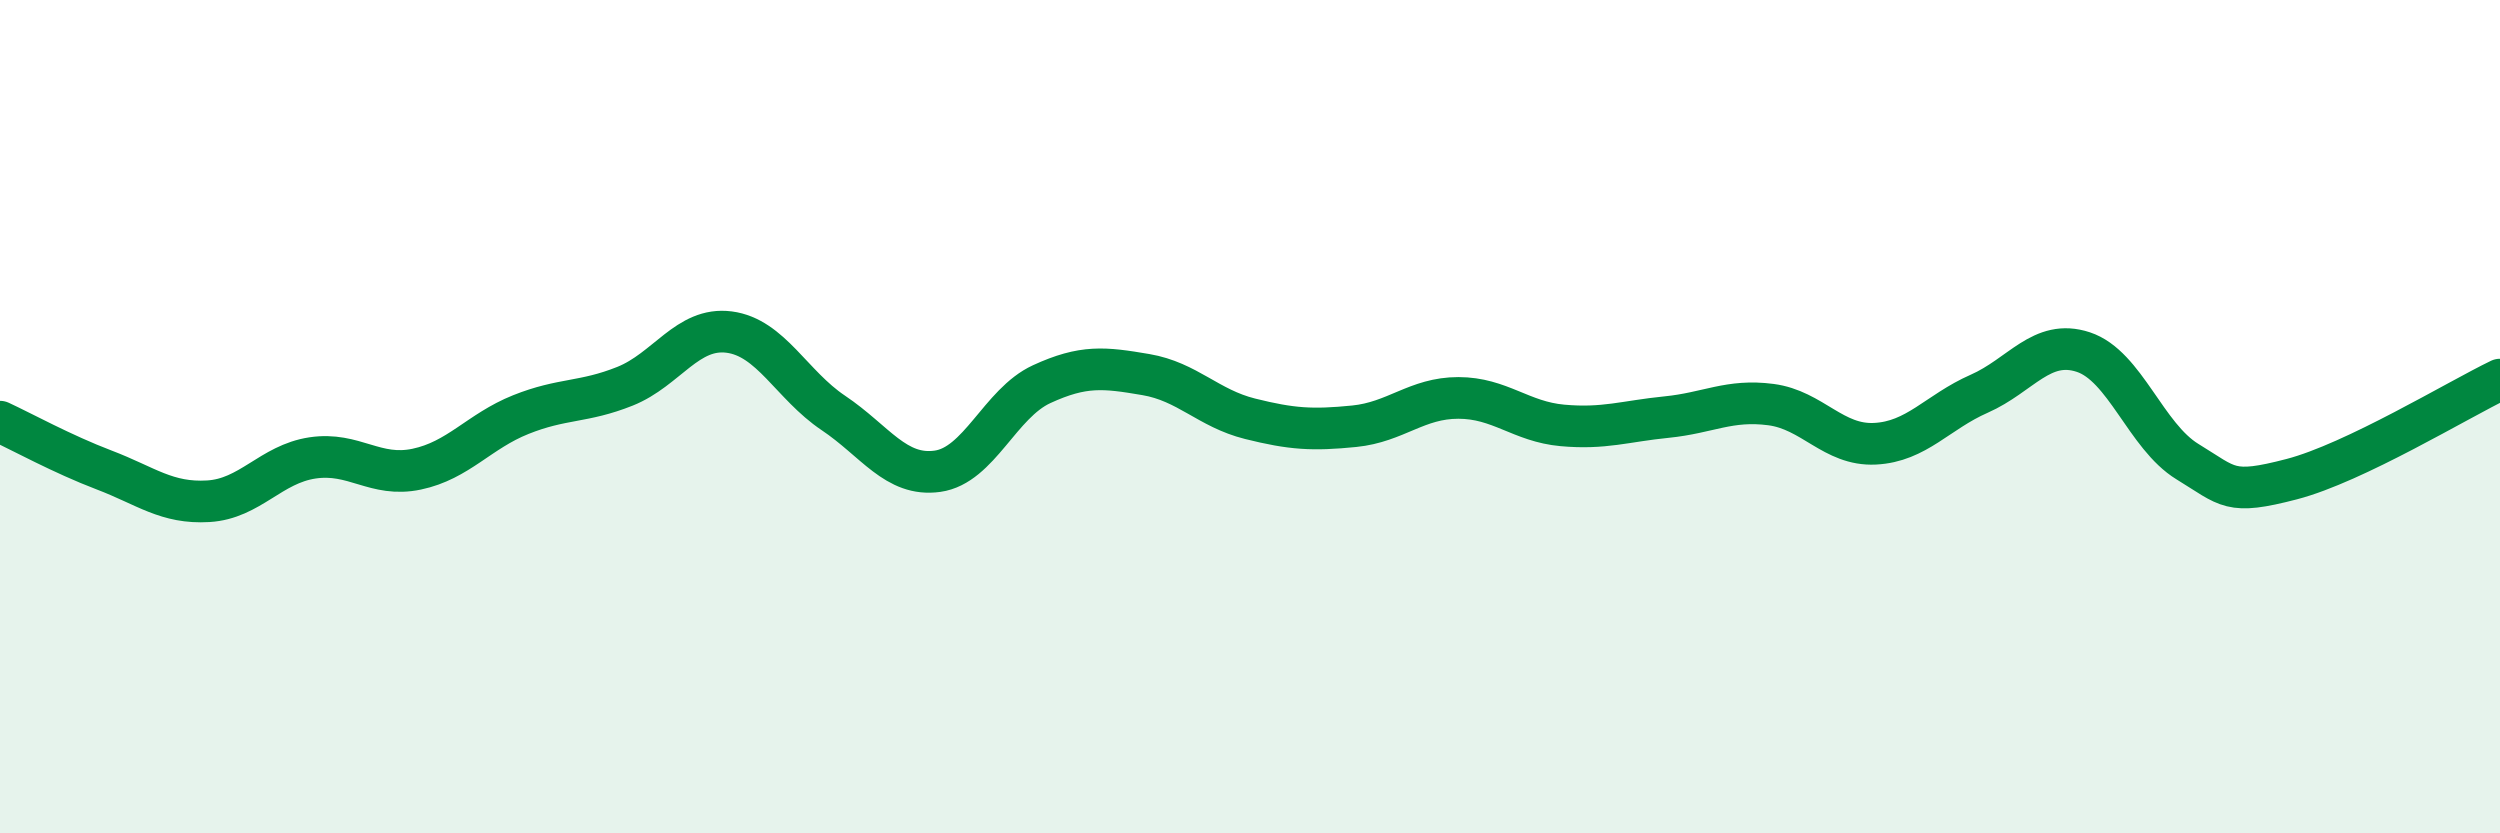 
    <svg width="60" height="20" viewBox="0 0 60 20" xmlns="http://www.w3.org/2000/svg">
      <path
        d="M 0,10.12 C 0.5,10.35 1.5,10.9 2.5,11.28 C 3.5,11.66 4,12.09 5,12.03 C 6,11.97 6.5,11.14 7.5,10.99 C 8.5,10.84 9,11.47 10,11.26 C 11,11.05 11.5,10.35 12.5,9.95 C 13.5,9.55 14,9.67 15,9.27 C 16,8.87 16.5,7.84 17.5,7.97 C 18.5,8.1 19,9.24 20,9.91 C 21,10.58 21.5,11.45 22.5,11.31 C 23.5,11.17 24,9.68 25,9.22 C 26,8.76 26.5,8.82 27.5,8.99 C 28.5,9.16 29,9.8 30,10.05 C 31,10.3 31.5,10.33 32.5,10.23 C 33.5,10.13 34,9.55 35,9.55 C 36,9.55 36.5,10.12 37.5,10.21 C 38.5,10.3 39,10.11 40,10.01 C 41,9.91 41.5,9.58 42.5,9.71 C 43.5,9.84 44,10.7 45,10.65 C 46,10.6 46.5,9.89 47.5,9.45 C 48.5,9.01 49,8.12 50,8.45 C 51,8.78 51.5,10.47 52.5,11.08 C 53.5,11.69 53.5,11.89 55,11.5 C 56.5,11.11 59,9.59 60,9.11L60 20L0 20Z"
        fill="#008740"
        opacity="0.1"
        stroke-linecap="round"
        stroke-linejoin="round"
      />
      <path
        d="M 0,10.12 C 0.5,10.35 1.5,10.9 2.5,11.28 C 3.5,11.66 4,12.09 5,12.03 C 6,11.97 6.5,11.14 7.5,10.99 C 8.5,10.84 9,11.47 10,11.26 C 11,11.05 11.5,10.35 12.5,9.95 C 13.5,9.55 14,9.67 15,9.27 C 16,8.87 16.5,7.84 17.5,7.97 C 18.5,8.1 19,9.24 20,9.91 C 21,10.58 21.5,11.45 22.5,11.31 C 23.5,11.17 24,9.68 25,9.22 C 26,8.76 26.5,8.82 27.5,8.99 C 28.5,9.16 29,9.8 30,10.05 C 31,10.3 31.5,10.33 32.5,10.23 C 33.5,10.13 34,9.55 35,9.55 C 36,9.55 36.5,10.12 37.5,10.21 C 38.5,10.3 39,10.11 40,10.01 C 41,9.91 41.5,9.58 42.5,9.71 C 43.5,9.84 44,10.7 45,10.65 C 46,10.6 46.5,9.89 47.5,9.45 C 48.5,9.01 49,8.12 50,8.45 C 51,8.78 51.5,10.47 52.5,11.08 C 53.5,11.69 53.5,11.89 55,11.5 C 56.5,11.11 59,9.59 60,9.11"
        stroke="#008740"
        stroke-width="1"
        fill="none"
        stroke-linecap="round"
        stroke-linejoin="round"
      />
    </svg>
  